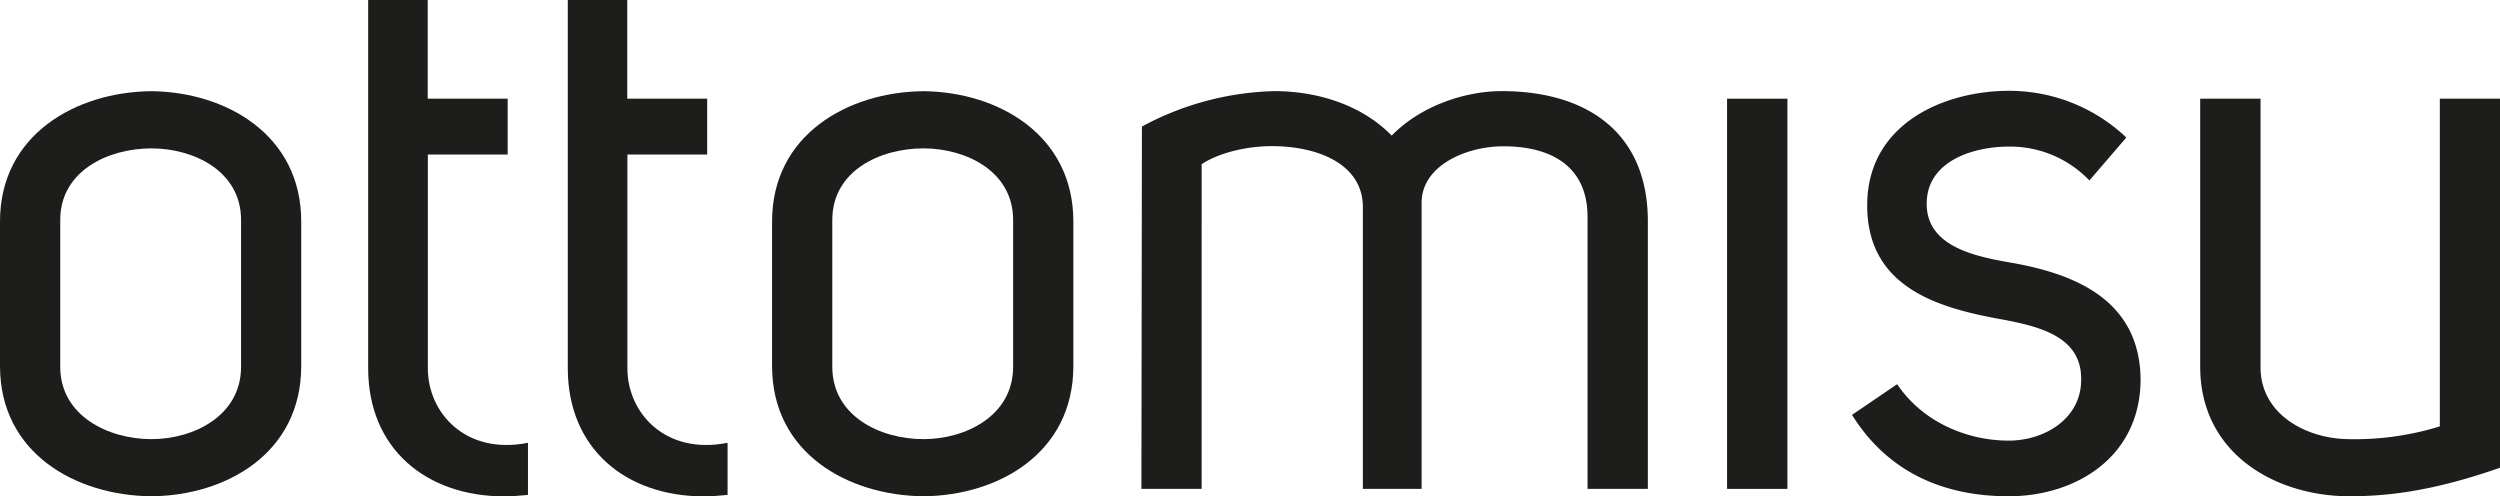 <svg id="Ebene_1" data-name="Ebene 1" xmlns="http://www.w3.org/2000/svg" viewBox="0 0 403.01 80.02"><defs><style>.cls-1{fill:#1d1d1b;}</style></defs><title>ottomisu_LOGO</title><path class="cls-1" d="M.59,35.7c0-14,12.26-20.89,24.4-21,12,.12,24.16,7,24.16,21V59C49.15,73.1,37,79.9,25,80,12.85,79.9.59,73.1.59,59Zm9.71-.24V59.13C10.3,67,18,70.79,25,70.79c6.8,0,14.45-3.76,14.45-11.66V35.46c0-7.9-7.65-11.54-14.45-11.54C18,23.92,10.3,27.56,10.3,35.46Z" transform="translate(-0.59)"/><path class="cls-1" d="M85.7,79.78c-1.33.12-2.54.24-3.76.24-12.75,0-22-7.77-22-20.64V0h9.6V15.91H82.43v9H69.56V59.38c0,7.16,6.07,14,16.14,12Z" transform="translate(-0.59)"/><path class="cls-1" d="M117.88,79.78c-1.33.12-2.55.24-3.76.24-12.75,0-22-7.77-22-20.64V0h9.59V15.91h12.88v9H101.73V59.38c0,7.16,6.08,14,16.15,12Z" transform="translate(-0.59)"/><path class="cls-1" d="M125.05,35.7c0-14,12.26-20.89,24.41-21,12,.12,24.16,7,24.16,21V59c0,14.09-12.14,20.89-24.16,21-12.15-.12-24.41-6.92-24.41-21Zm9.71-.24V59.13c0,7.9,7.65,11.66,14.7,11.66,6.79,0,14.45-3.76,14.45-11.66V35.46c0-7.9-7.66-11.54-14.45-11.54C142.41,23.92,134.76,27.56,134.76,35.46Z" transform="translate(-0.59)"/><path class="cls-1" d="M184.67,20.4A47.33,47.33,0,0,1,206,14.69c6.92,0,14.08,2.19,18.94,7.17,4.74-4.86,11.9-7.17,17.73-7.17,13.6,0,23.56,6.56,23.56,21V78.81h-9.72V35c0-8.86-6.8-11.54-14-11.41-5.71.12-12.75,3.15-12.75,9.1V78.81h-9.47V33.39c0-6.8-7-9.83-14.69-9.83-4.38,0-8.75,1.21-11.3,2.91V78.81h-9.71Z" transform="translate(-0.59)"/><path class="cls-1" d="M288.73,15.91v62.9H279V15.91Z" transform="translate(-0.59)"/><path class="cls-1" d="M306.42,61.93c4.25,6.31,11.54,9.1,18,9.1,5.71,0,11.78-3.52,11.66-10,0-6.8-6.8-8.38-12.39-9.47-10.32-1.83-22.1-5-22.1-18.46,0-13.24,12.51-18.46,22.83-18.46a27.42,27.42,0,0,1,18.94,7.53l-5.95,6.92a17.7,17.7,0,0,0-13-5.46c-5.46,0-13.23,2.18-13.23,9.23,0,7.28,8.74,8.62,14.2,9.59,9.84,1.82,20.16,6,20.28,18.7C345.64,73.7,335.2,80,324.39,80c-9.83,0-19.18-3.4-25.25-13.12Z" transform="translate(-0.59)"/><path class="cls-1" d="M403.6,75.4C391.82,79.53,384.42,80,379.07,80c-11.9-.12-23.8-7-23.8-20.89V15.91H365V59.26c0,7.28,7,11.41,14.08,11.53a46.2,46.2,0,0,0,14.82-2.06V15.91h9.71Z" transform="translate(-0.59)"/></svg>